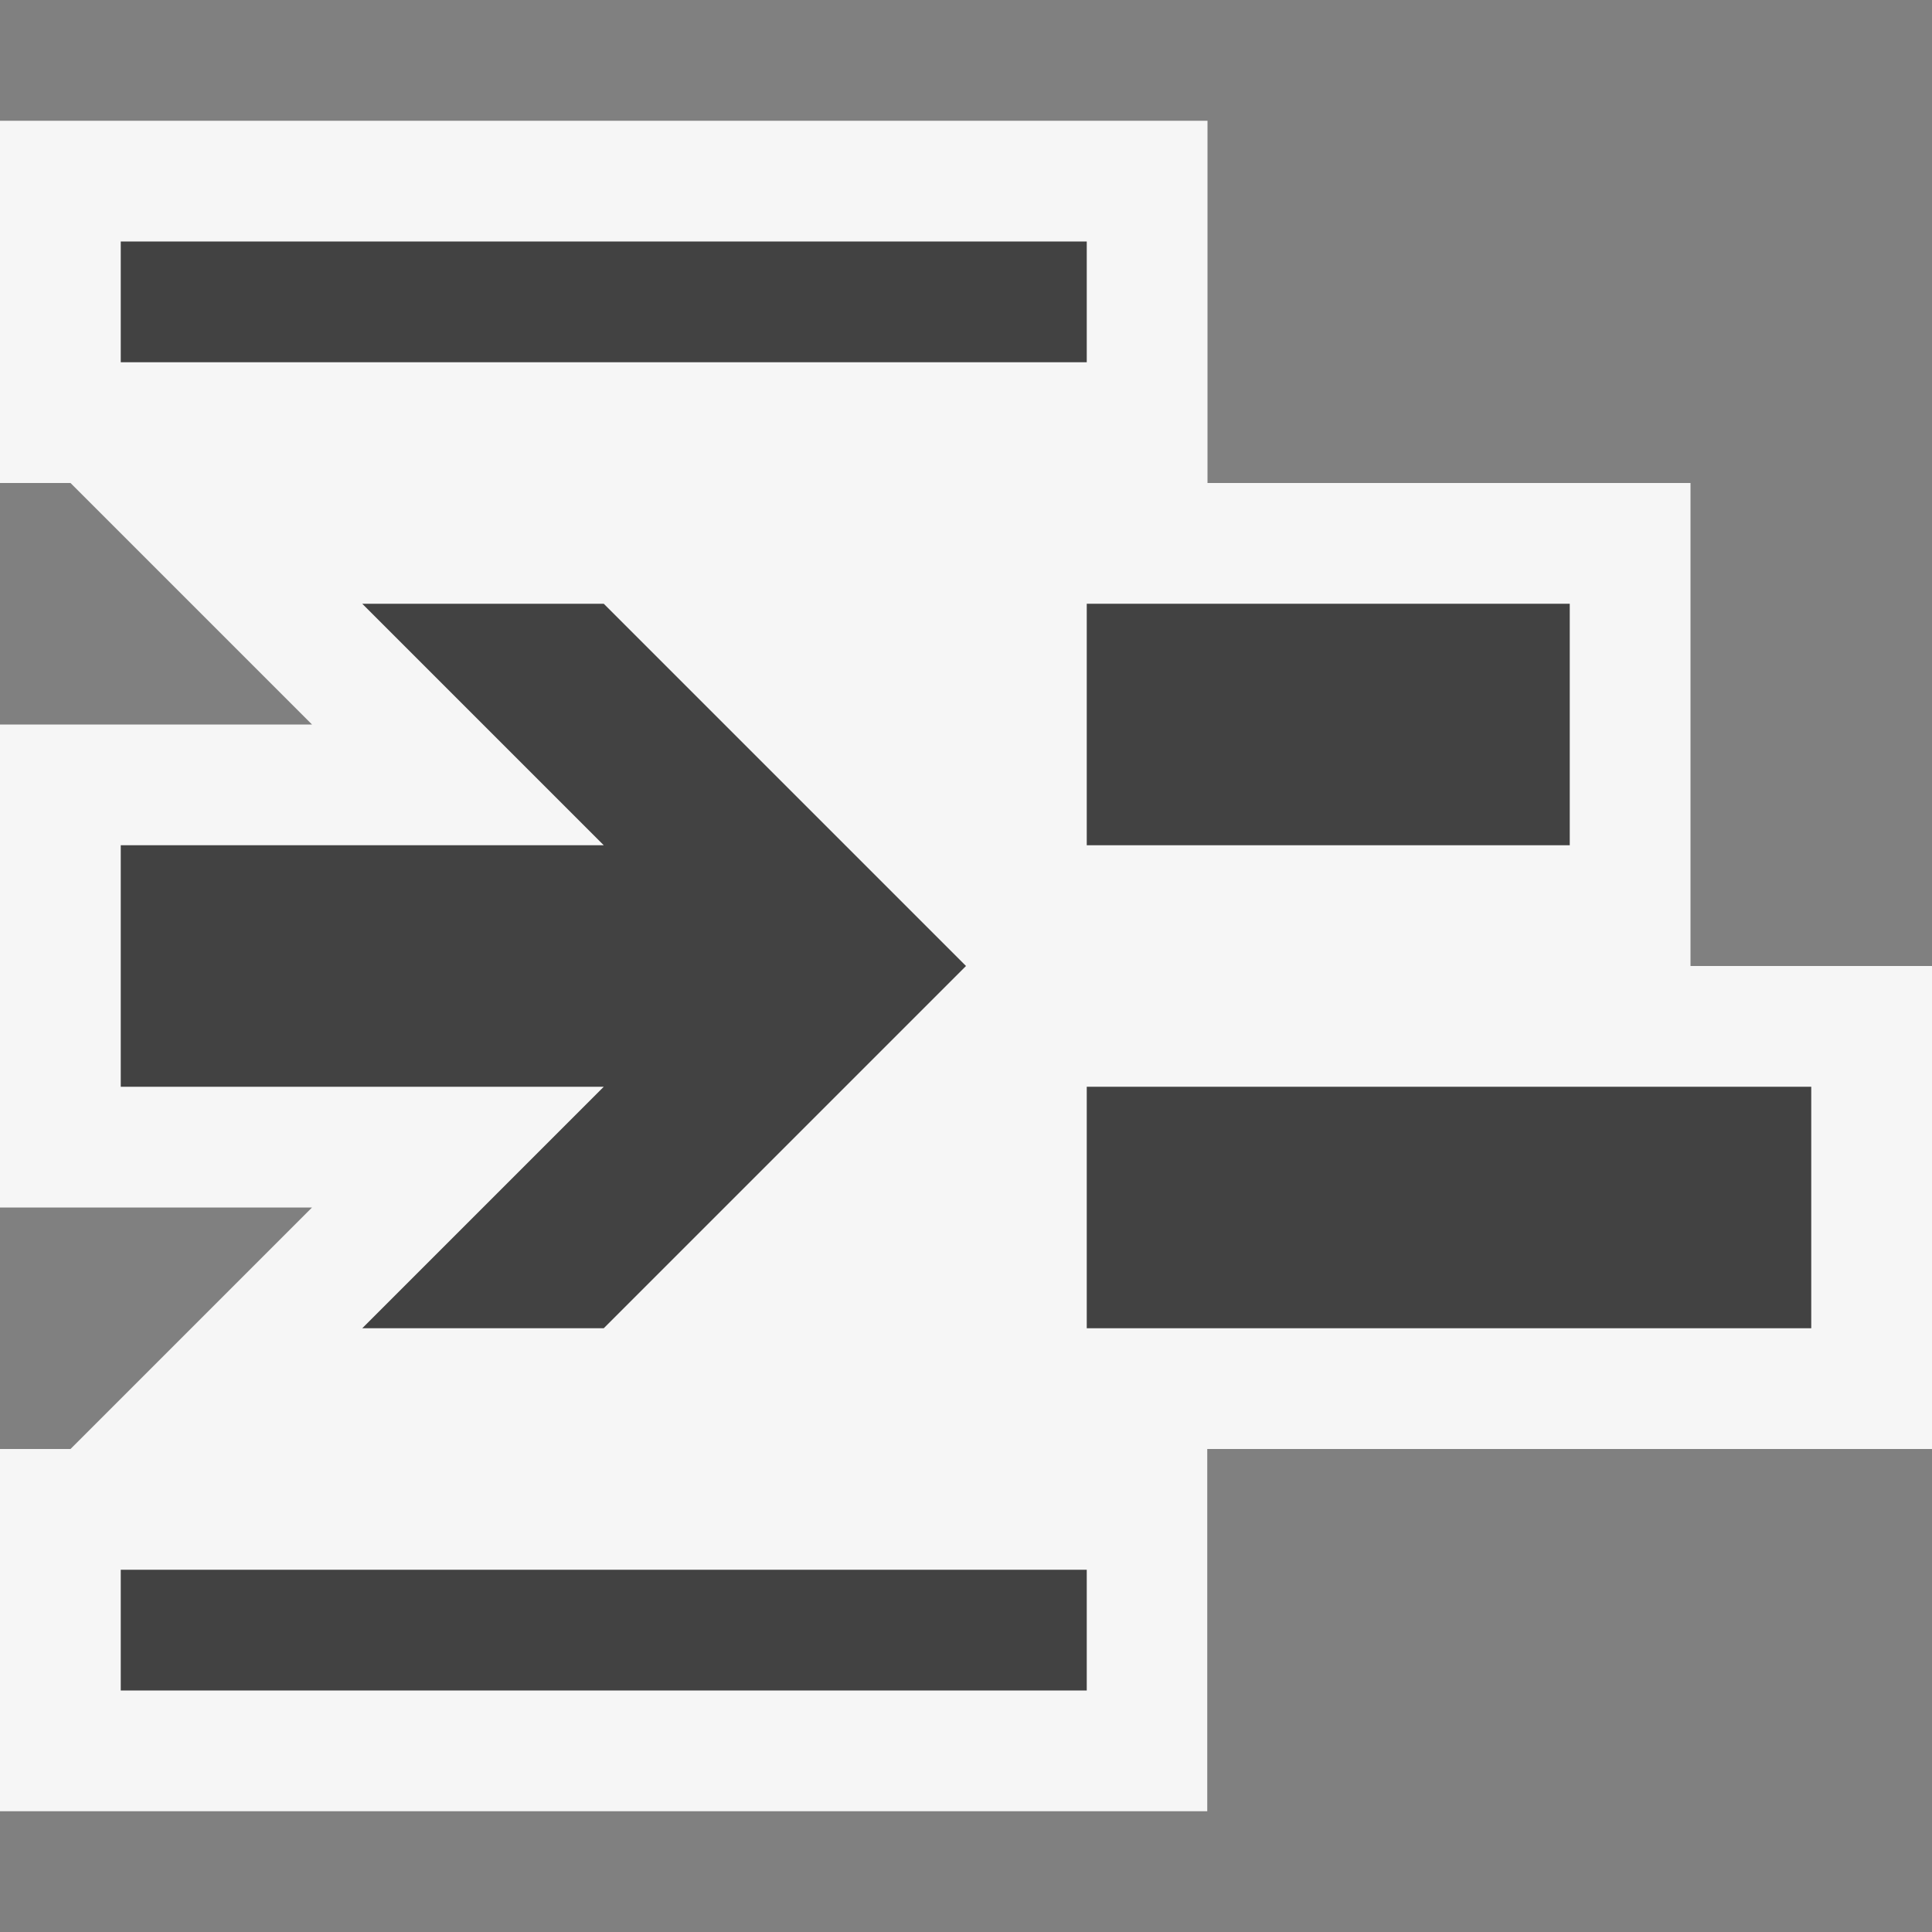 <svg xmlns="http://www.w3.org/2000/svg" width="16" height="16"><rect width="100%" height="100%" fill="#808080" stroke="none"/><style type="text/css">.icon-canvas-transparent{opacity:0;fill:#F6F6F6;} .icon-vs-out{fill:#F6F6F6;} .icon-vs-bg{fill:#424242;}</style><path class="icon-canvas-transparent" d="M16 16h-16v-16h16v16z" id="canvas"/><path class="icon-vs-out" d="M16 8v4h-6.002v3h-9.998v-3h.584l2-2h-2.584v-4h2.584l-2-2h-.584v-3h10v3h4v4h2z" id="outline"/><path class="icon-vs-bg" d="M9 2h-8v1h8v-1zm0 5h4v-2h-4v2zm-8 7h8v-1h-8v1zm8-5v2h6v-2h-6z" id="iconBg"/><path class="icon-vs-bg" d="M5 9h-4v-2h4l-2-2h2l3 3-3 3h-2l2-2z" id="colorAction"/></svg>